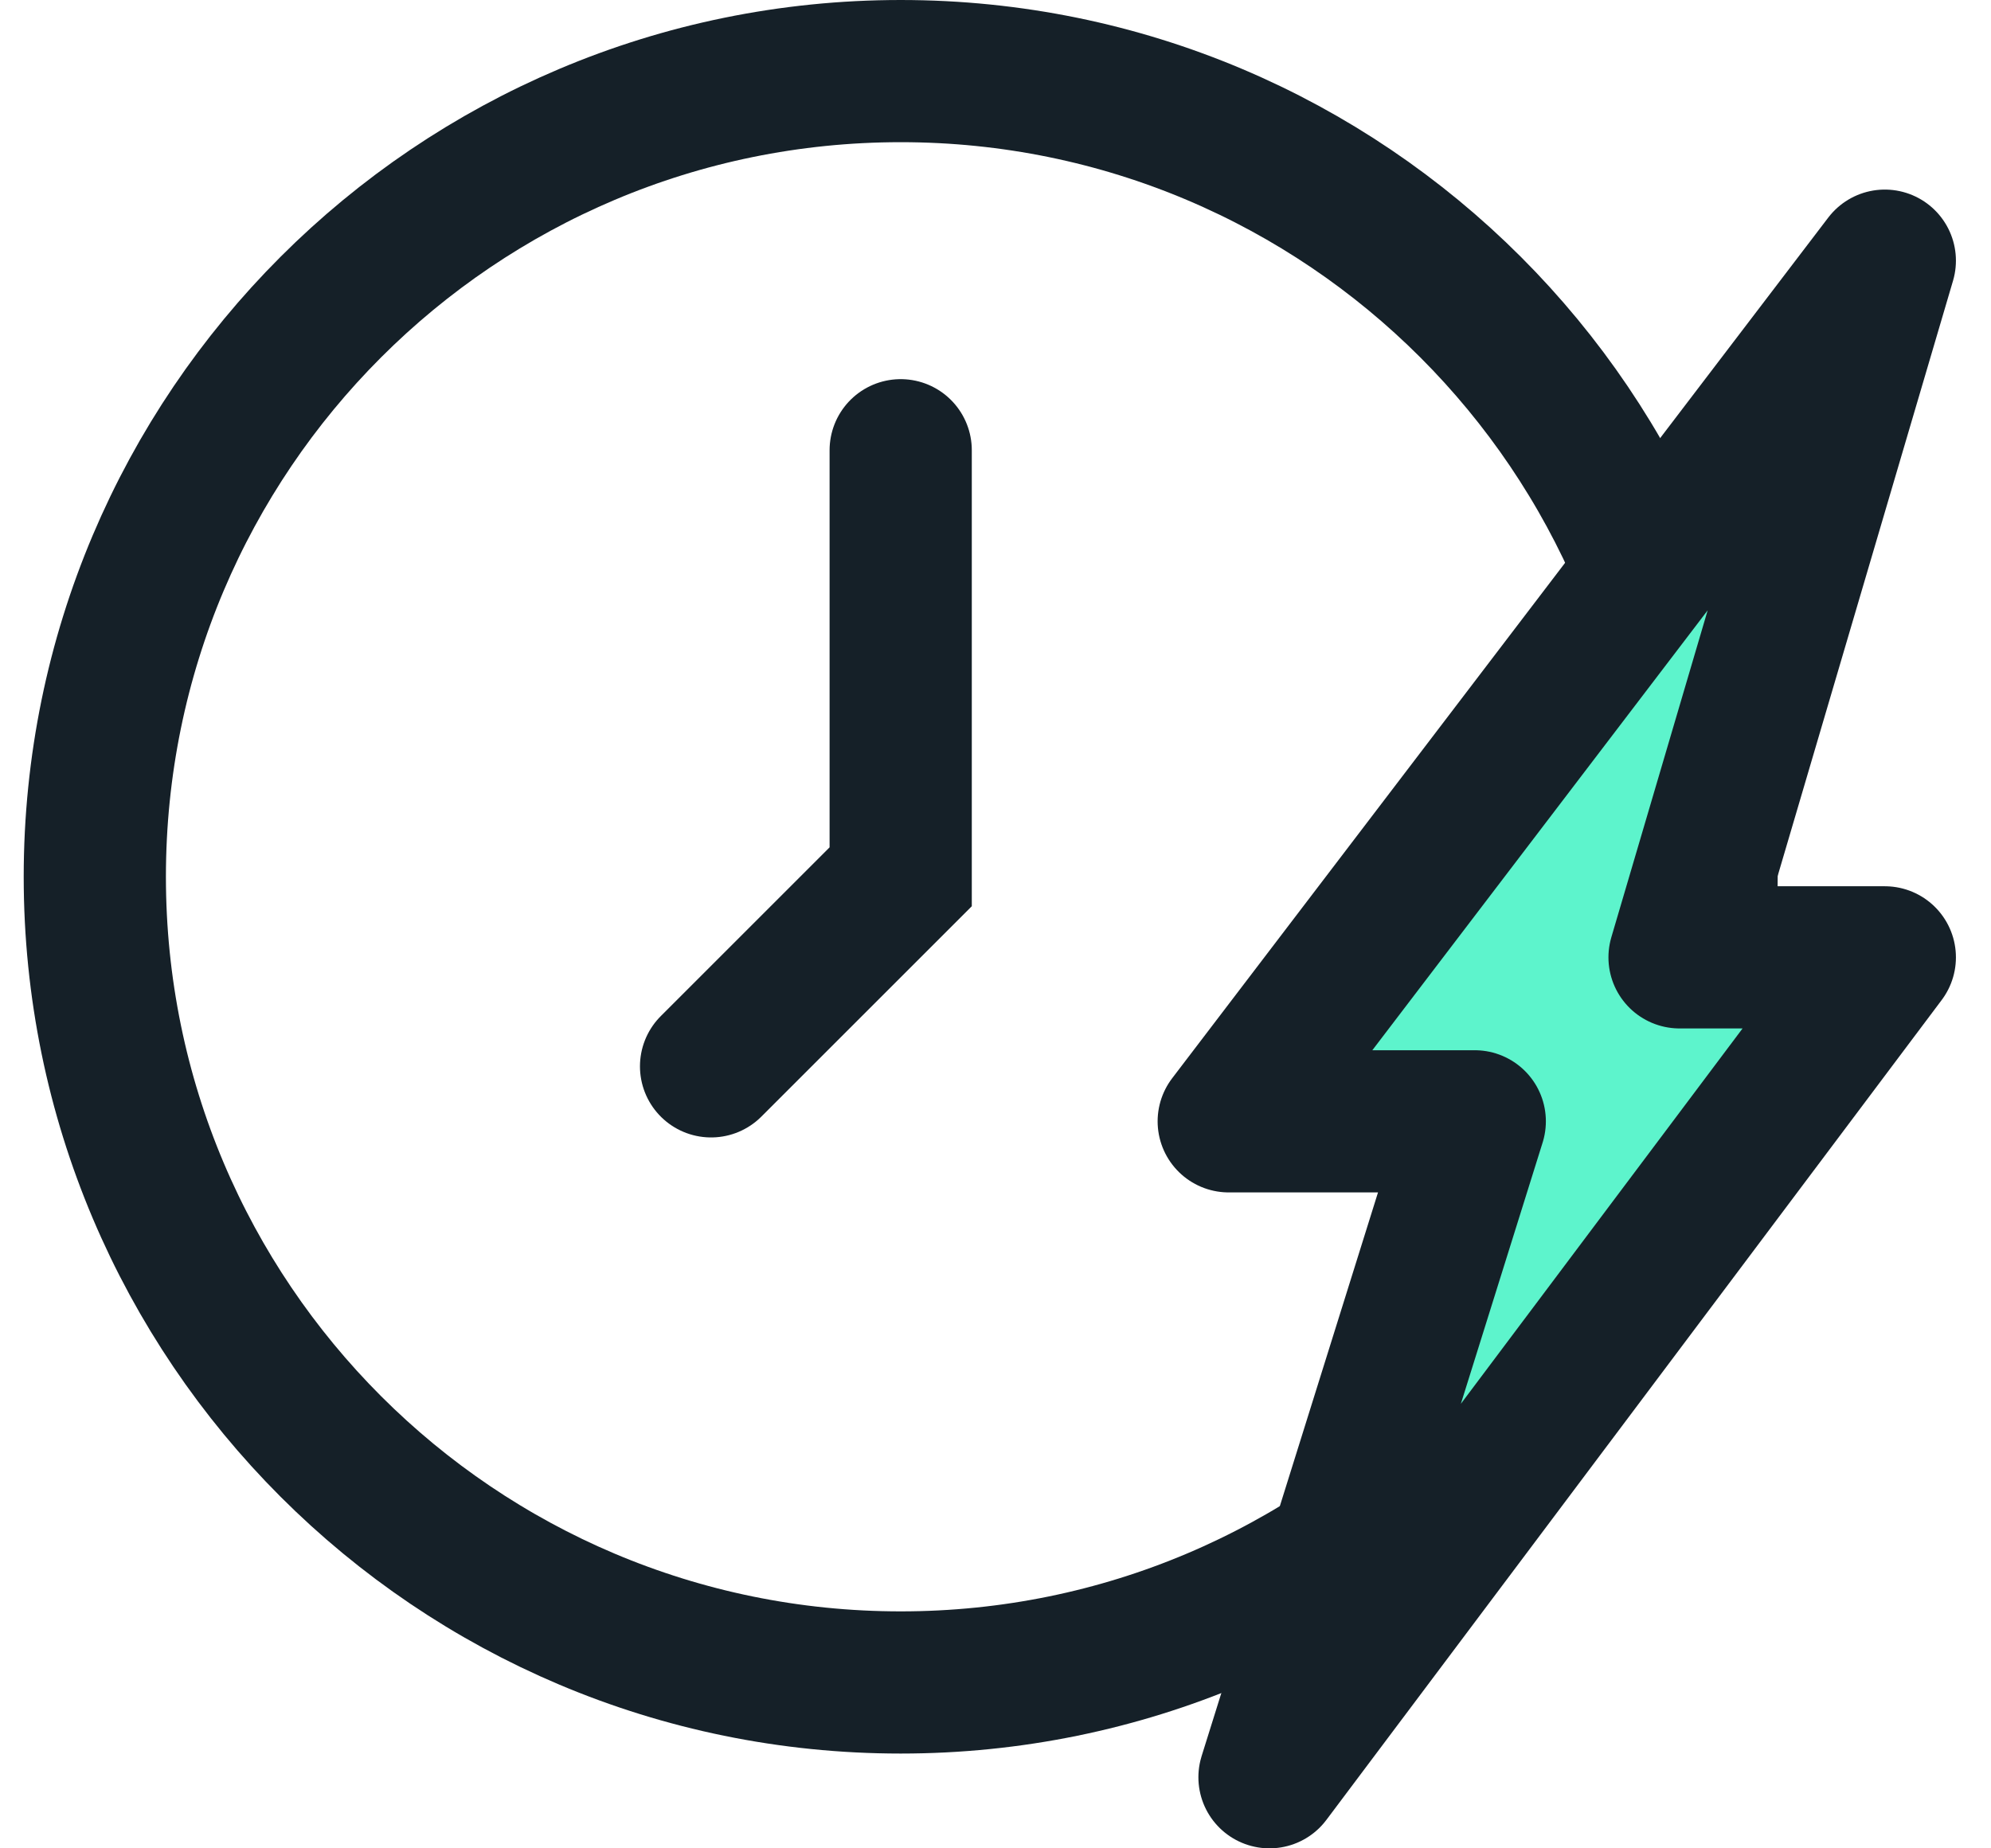<svg width="42" height="39" viewBox="0 0 42 39" fill="none" xmlns="http://www.w3.org/2000/svg">
<g id="Isolation_Mode">
<path id="Vector" d="M19 35.5C28.389 35.5 36 27.889 36 18.5C36 9.111 28.389 1.5 19 1.5C9.611 1.5 2 9.111 2 18.5C2 27.889 9.611 35.5 19 35.5Z" stroke="#152028" stroke-width="3" stroke-miterlimit="10" stroke-linecap="round"/>
<path id="Vector_2" d="M19 9.5V18.5L15 22.5" stroke="#152028" stroke-width="3" stroke-miterlimit="10" stroke-linecap="round"/>
<path id="Vector_3" d="M26.78 37.5L31.11 23.66H25.92L39.76 5.5L35.43 20.2H39.76L26.78 37.5Z" fill="#5DF4CC" stroke="#152028" stroke-width="3" stroke-linecap="round" stroke-linejoin="round"/>
</g>
</svg>
